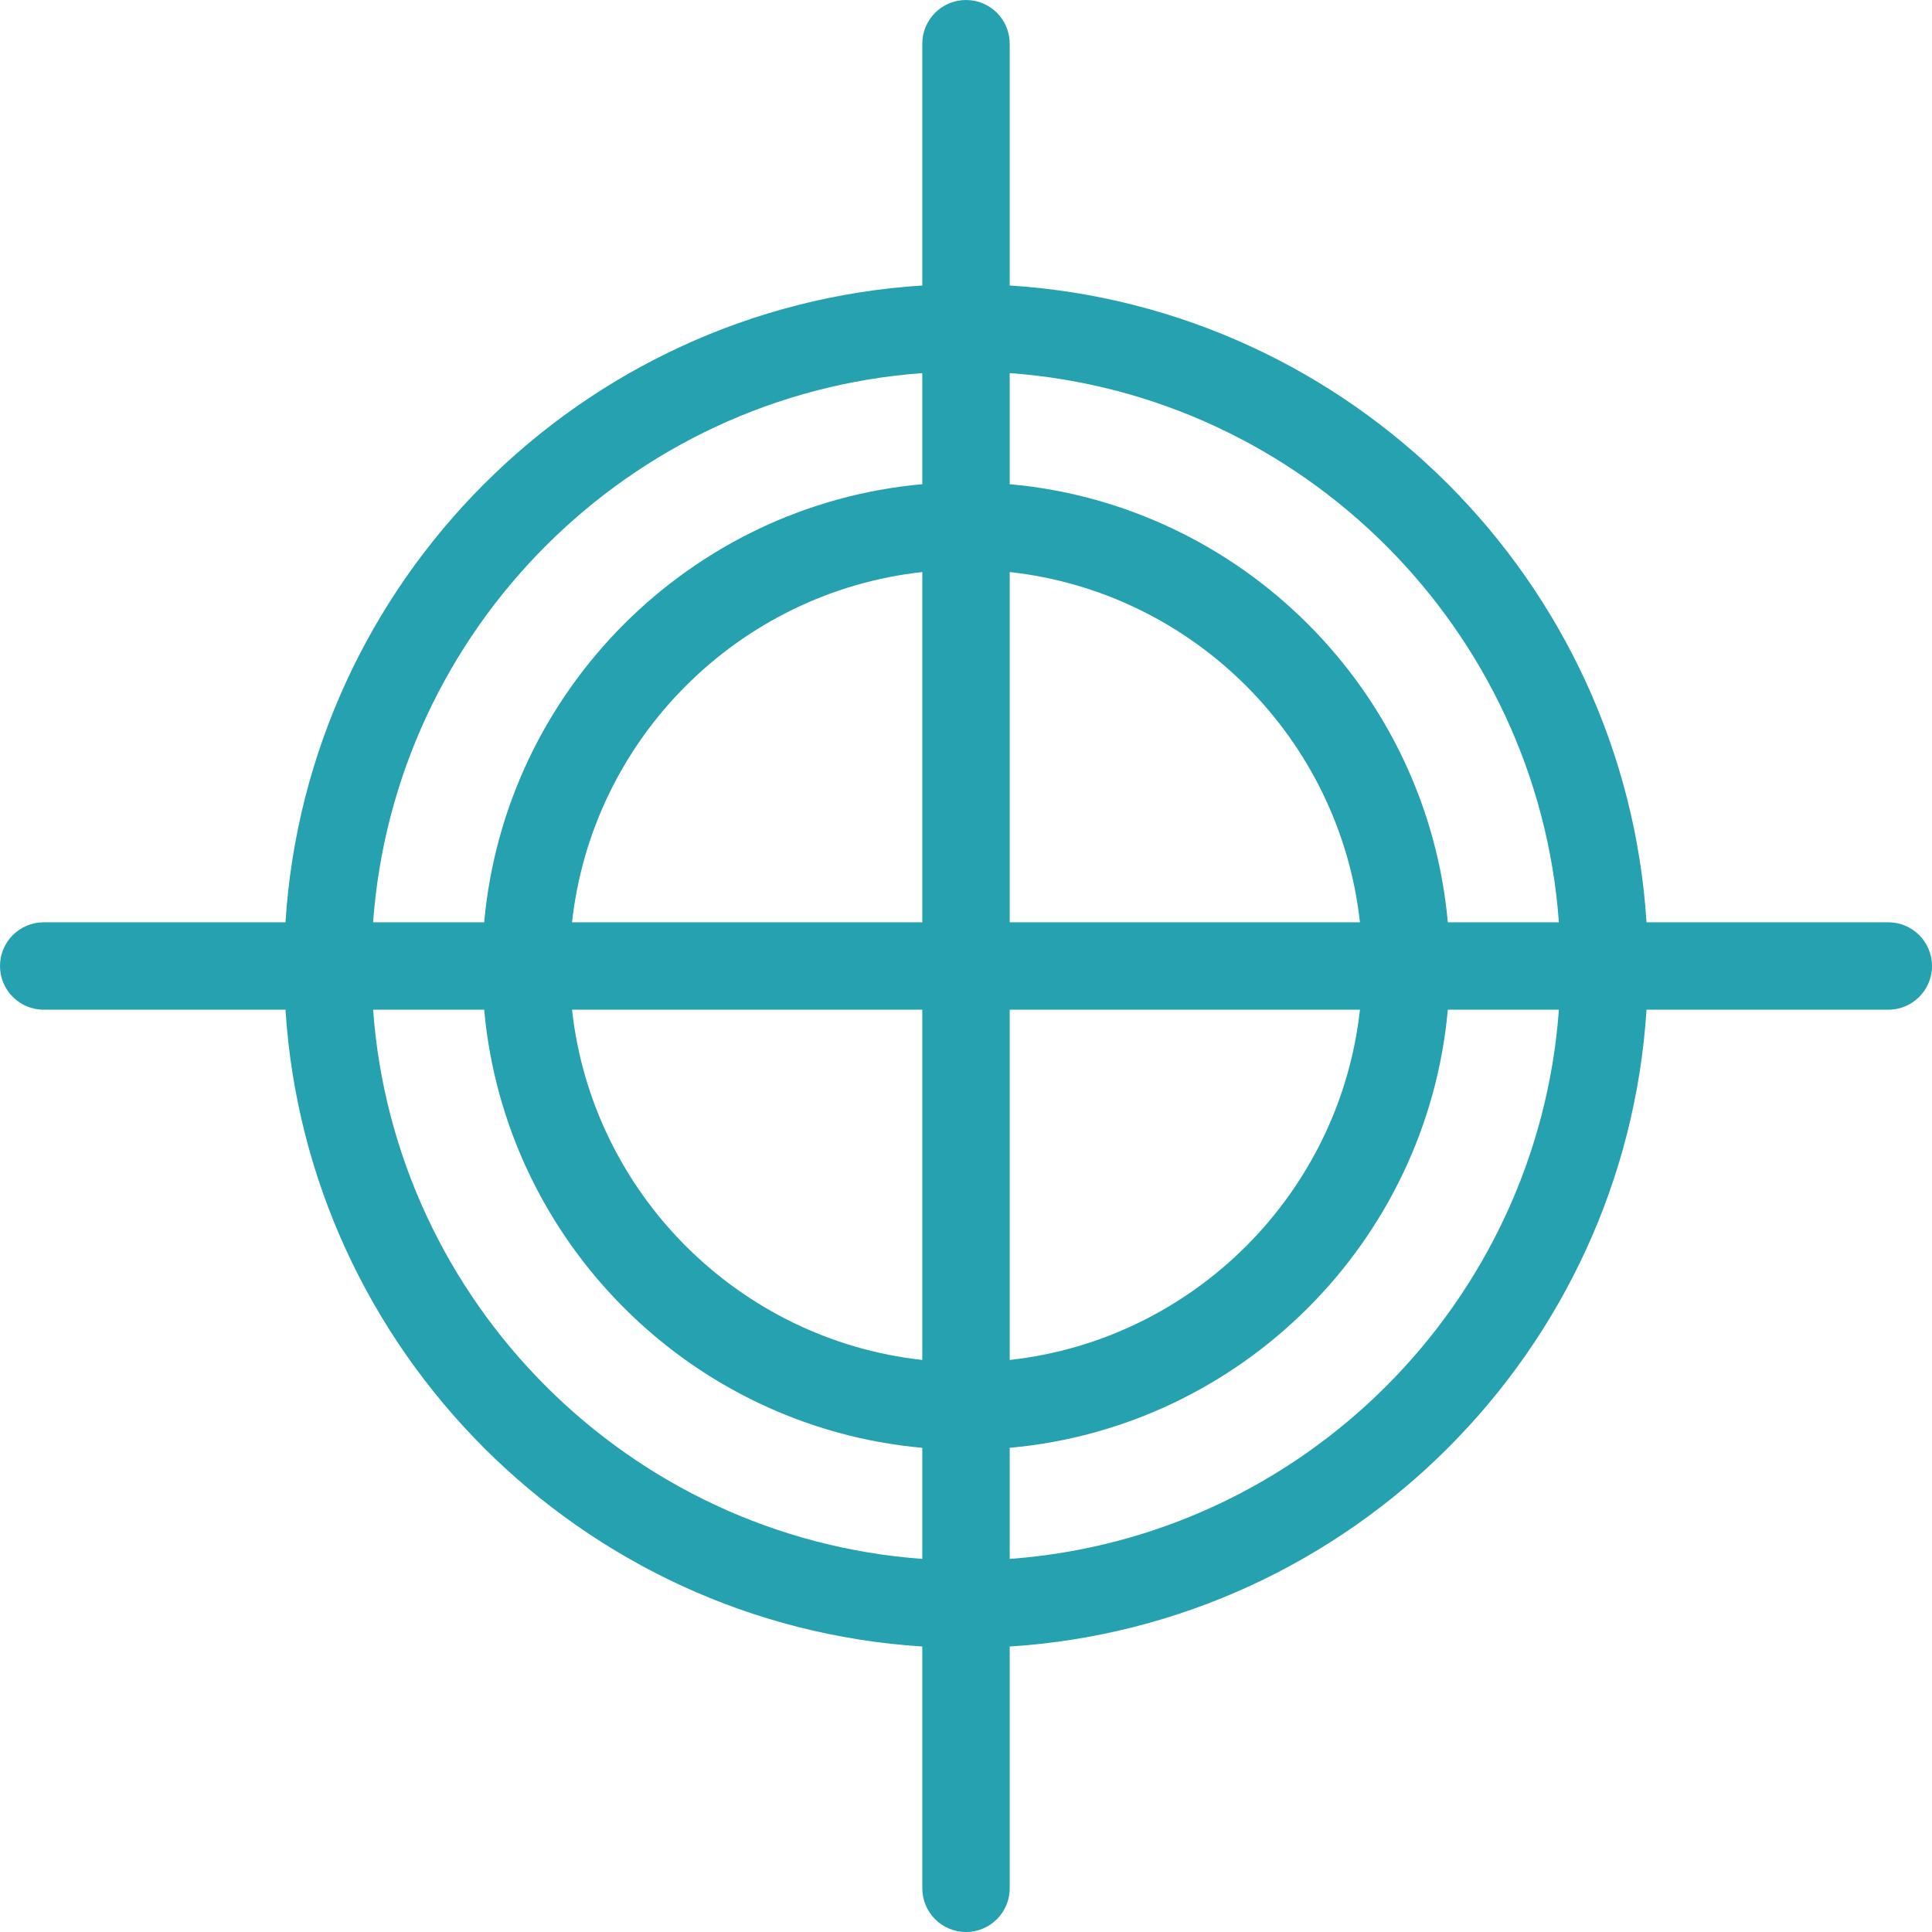 <svg width="90" height="90" viewBox="0 0 90 90" fill="none" xmlns="http://www.w3.org/2000/svg">
<g clip-path="url(#clip0_160_162)">
<path d="M87.964 42.964H76.701C75.69 27.066 62.934 14.31 47.036 13.299V2.036C47.036 0.912 46.125 0 45 0C43.875 0 42.964 0.912 42.964 2.036V13.299C27.066 14.31 14.31 27.066 13.299 42.964H2.036C0.912 42.964 0 43.875 0 45C0 46.125 0.912 47.036 2.036 47.036H13.299C14.31 62.934 27.066 75.69 42.964 76.701V87.964C42.964 89.088 43.875 90 45 90C46.125 90 47.036 89.088 47.036 87.964V76.701C62.934 75.69 75.69 62.934 76.701 47.036H87.964C89.088 47.036 90 46.125 90 45C90 43.875 89.088 42.964 87.964 42.964ZM72.62 42.964H67.445C66.472 32.158 57.842 23.528 47.036 22.555V17.38C60.688 18.377 71.623 29.312 72.62 42.964ZM42.964 42.964H26.647C27.59 34.406 34.405 27.591 42.964 26.648V42.964ZM42.964 47.036V63.352C34.406 62.409 27.59 55.594 26.647 47.036H42.964ZM47.036 47.036H63.352C62.409 55.594 55.594 62.409 47.036 63.352V47.036ZM47.036 42.964V26.648C55.594 27.591 62.409 34.406 63.352 42.964H47.036ZM42.964 17.38V22.555C32.158 23.527 23.527 32.158 22.555 42.964H17.38C18.377 29.312 29.312 18.377 42.964 17.38ZM17.38 47.036H22.555C23.527 57.842 32.158 66.472 42.964 67.445V72.62C29.312 71.623 18.377 60.688 17.38 47.036ZM47.036 72.62V67.445C57.842 66.472 66.472 57.842 67.445 47.036H72.62C71.623 60.688 60.688 71.623 47.036 72.62Z" fill="#25A1B0"/>
</g>
<defs>
<clipPath id="clip0_160_162">
<rect width="90" height="90" fill="white"/>
</clipPath>
</defs>
</svg>
